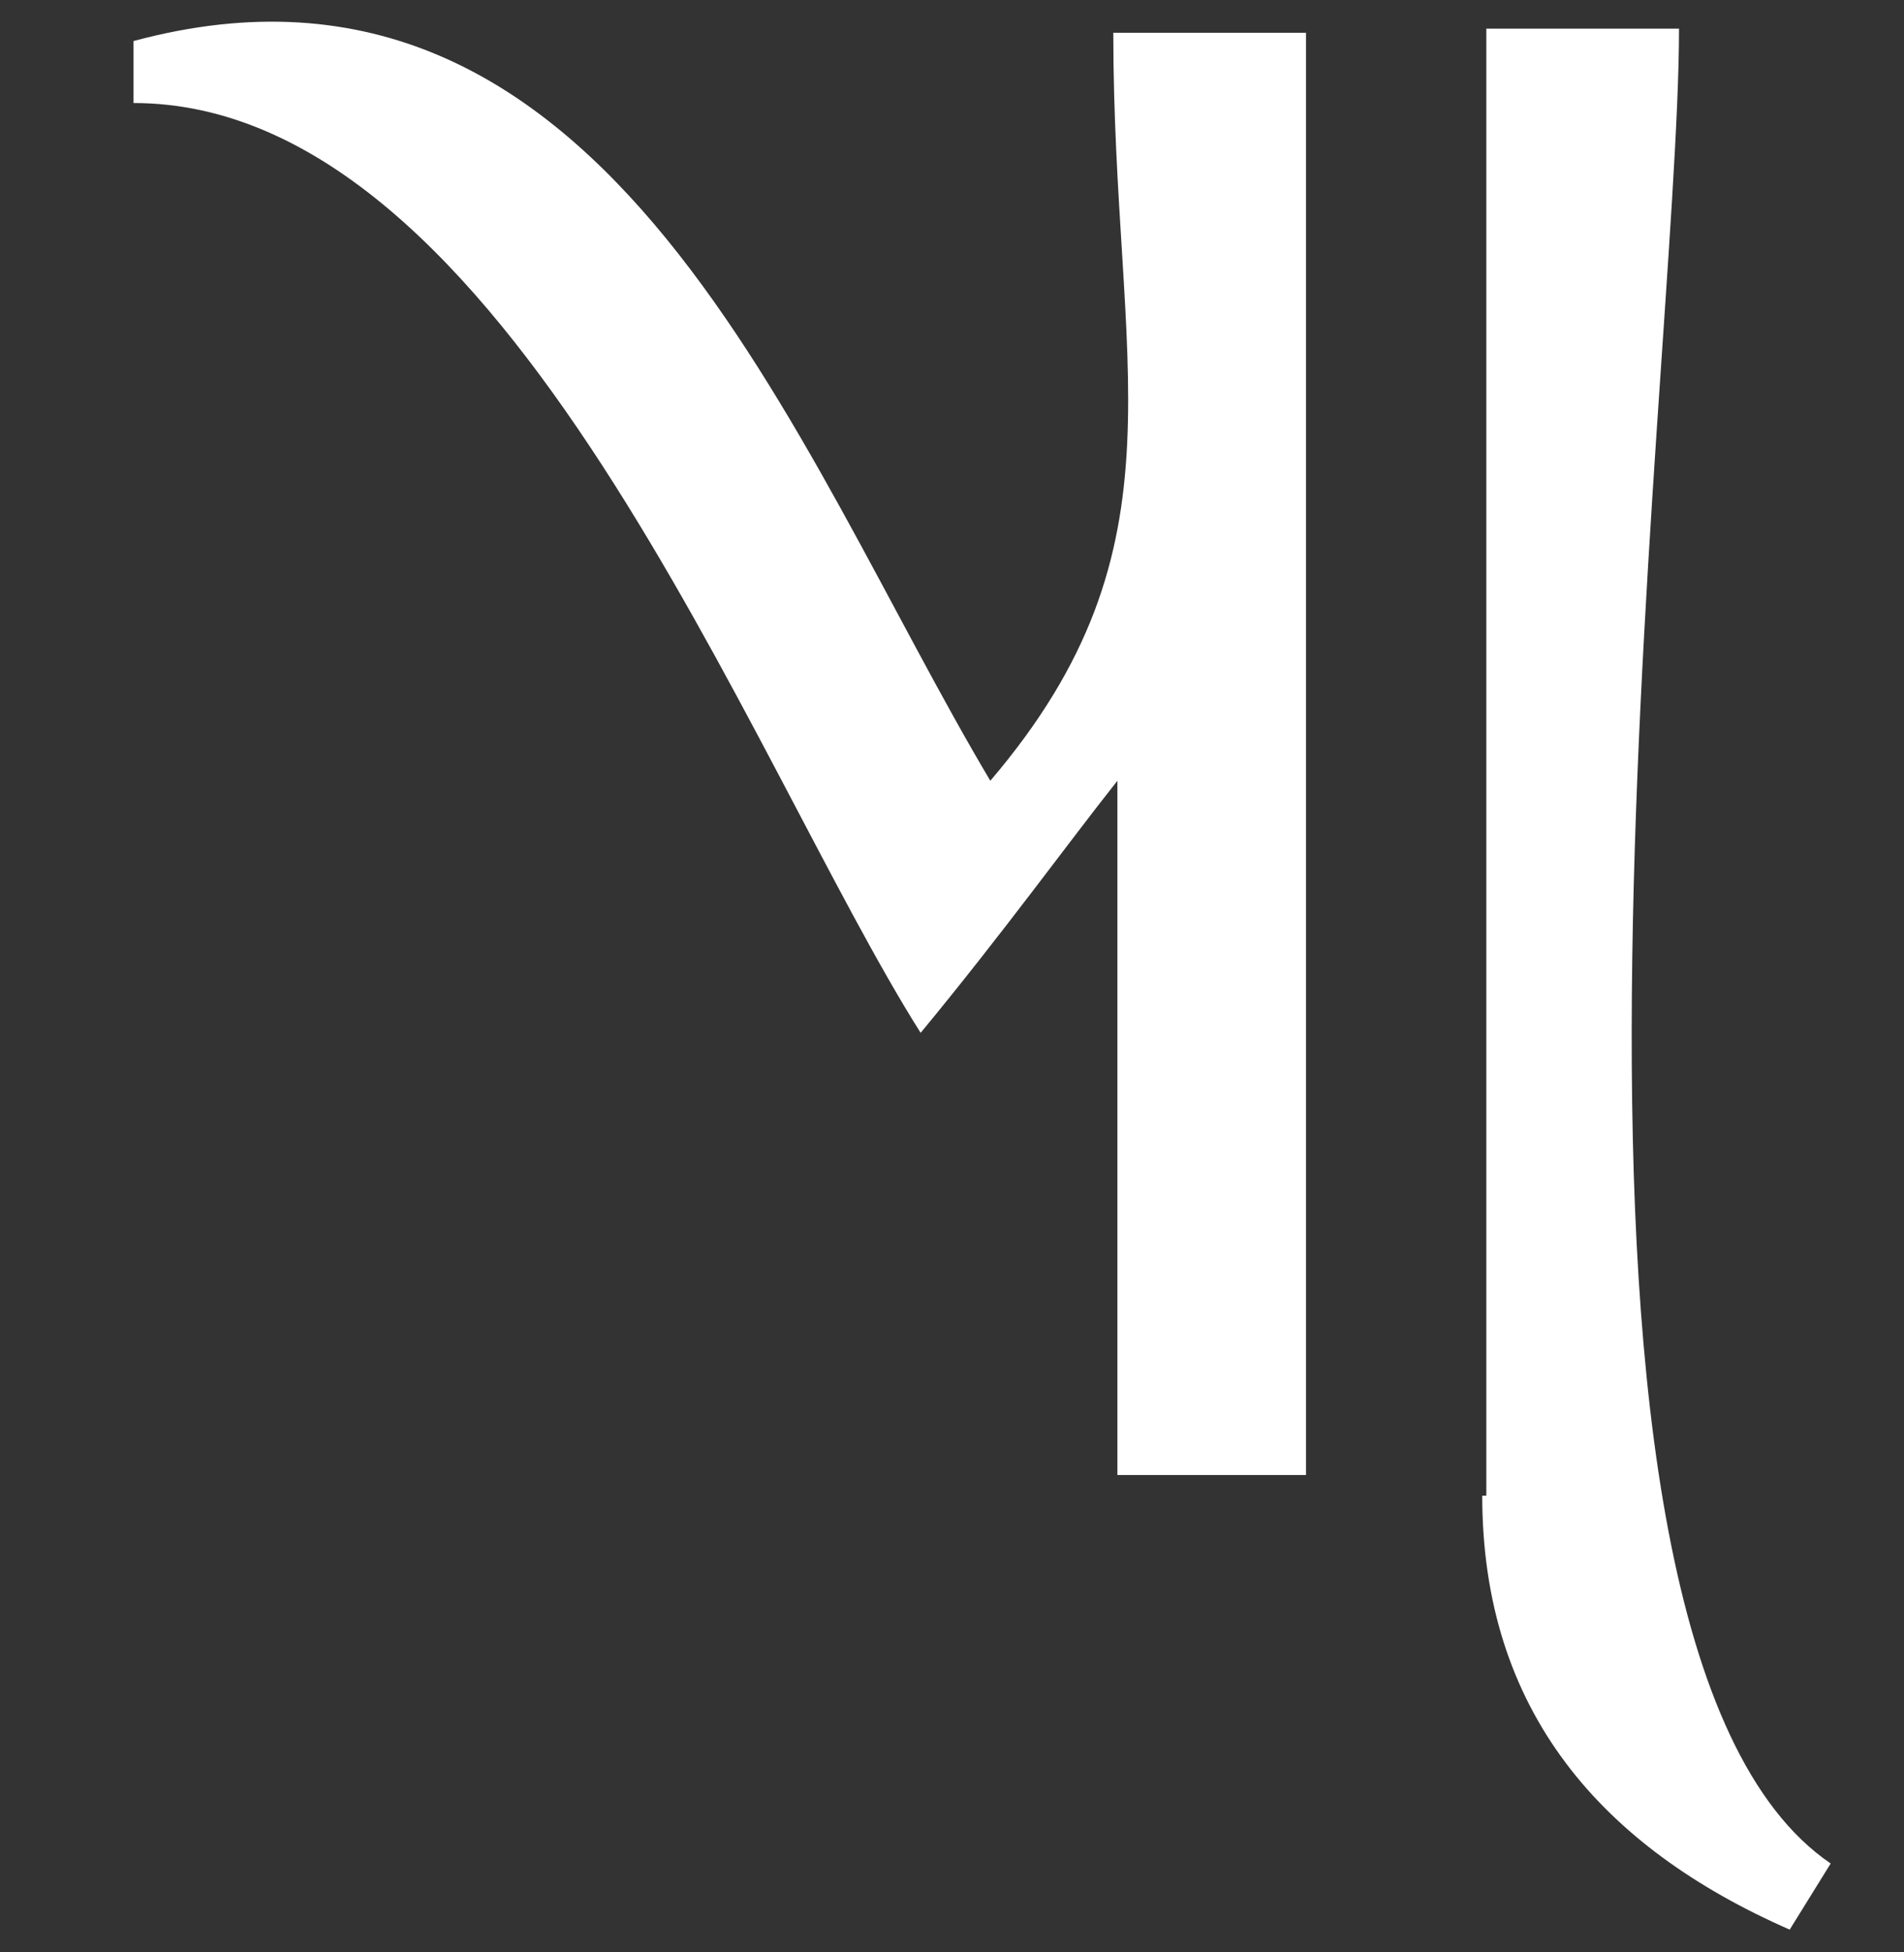 <svg width="242" height="248" viewBox="0 0 242 248" fill="none" xmlns="http://www.w3.org/2000/svg">
<rect x="0" y="0" width="242" height="248" fill="#333333" stroke="none"/>
<path d="M16.971 13.09V5.214C77.413 -11.062 100.86 57.193 125.871 99.196C151.402 69.269 141.502 46.692 141.502 4.164H165.992V187.403H142.023V99.196C135.771 107.072 127.434 118.622 117.013 131.223C95.128 96.571 64.386 13.09 16.971 13.09Z" fill="white"/>
<path d="M188.393 190.03C188.393 217.332 203.503 234.658 227.472 245.159L232.682 236.758C190.998 208.406 213.404 48.269 213.404 3.641H188.914V190.03H188.393Z" fill="white"/>
</svg>
